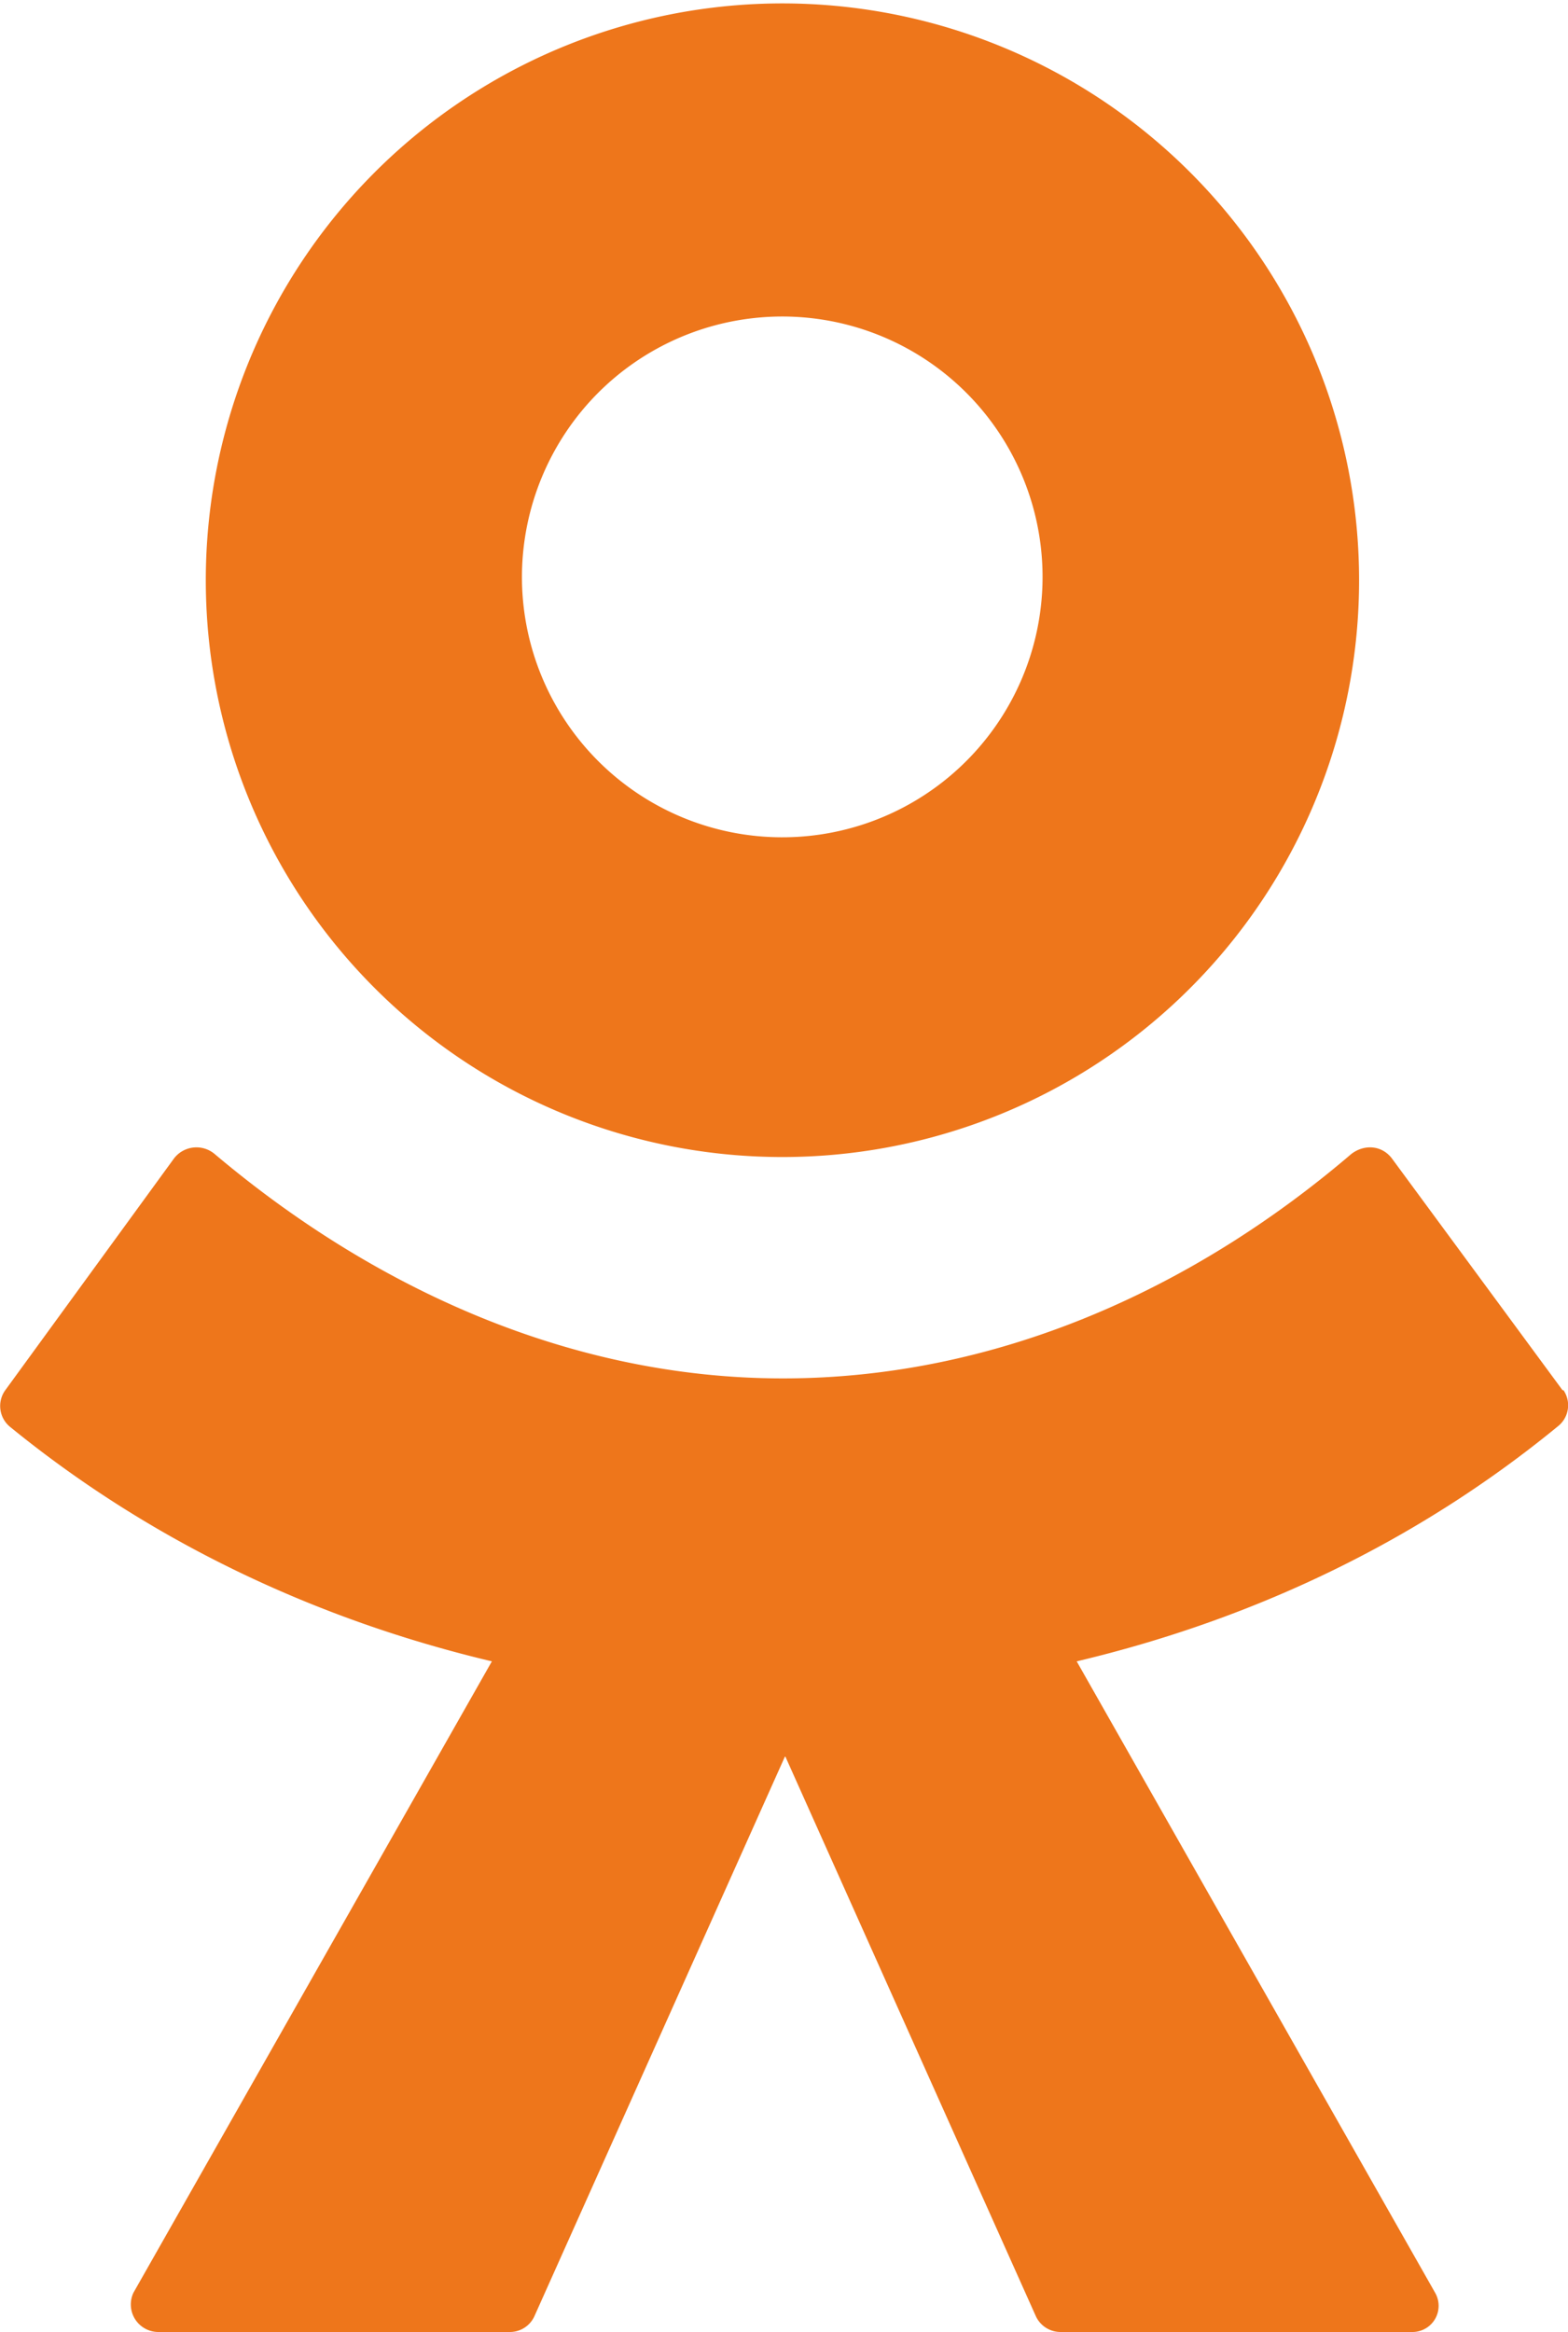 <svg xmlns="http://www.w3.org/2000/svg" viewBox="0 0 492.42 732.13"><defs><style>.cls-1{fill:#ee761b;}</style></defs><g id="Слой_2" data-name="Слой 2"><g id="Слой_1-2" data-name="Слой 1"><path class="cls-1" d="M246.29,363.25a181.09,181.09,0,1,0-128.58-53A181,181,0,0,0,246.29,363.25ZM188.17,123a81.75,81.75,0,1,1-24.26,58.12A82,82,0,0,1,188.17,123Z"/><path class="cls-1" d="M490.7,436.45l-53.6-72.78c-3.15-4.12-8.63-4.53-12.74-1.37-50.31,43-112.13,70.45-178.48,70.45s-128.17-28-178.47-70.45a8.88,8.88,0,0,0-12.75,1.37l-53,72.78A8.46,8.46,0,0,0,3,447.83c44.83,36.6,97.05,60.86,151.47,73.75L41.91,719.79a8.65,8.65,0,0,0,7.81,12.34H160.07a8.45,8.45,0,0,0,7.81-5.07l78.69-175.74,78.68,175.74a8.53,8.53,0,0,0,7.81,5.07H443.41a8.22,8.22,0,0,0,7.27-12.34L338.13,521.58c54.42-12.89,106.24-37,151.06-73.75A8.4,8.4,0,0,0,491,436.45Z"/></g></g></svg>